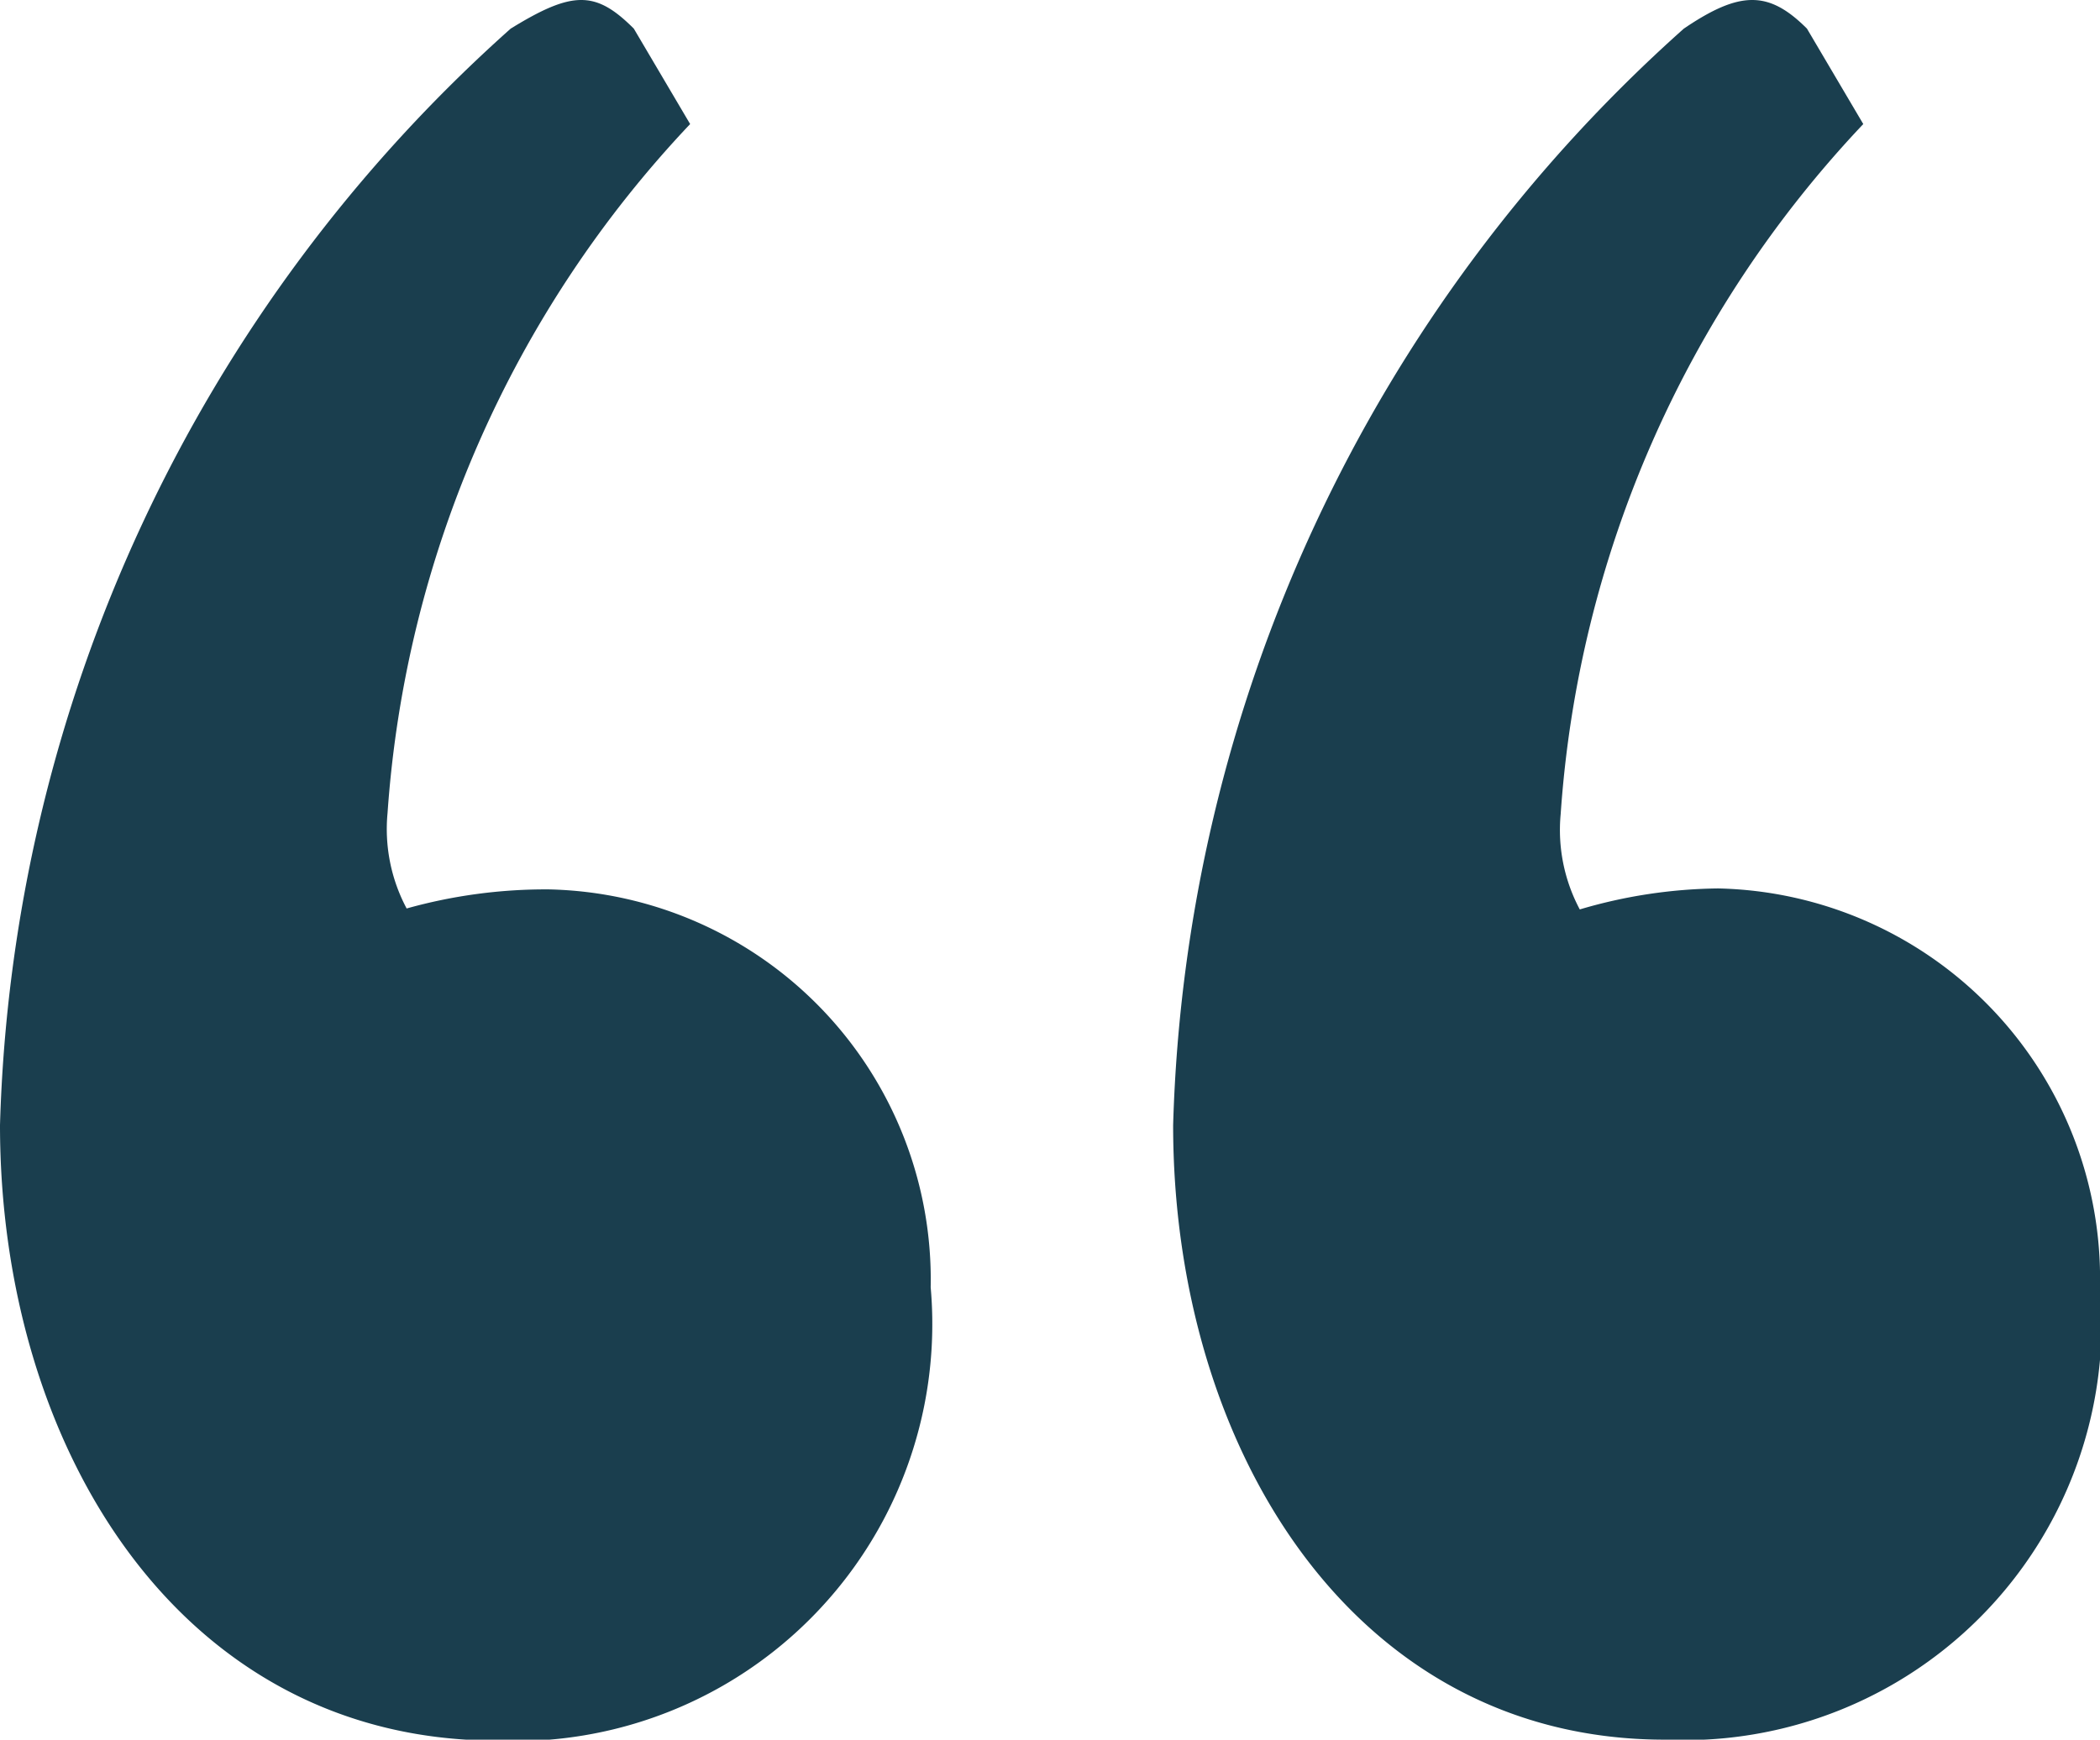 <svg id="Layer_1" data-name="Layer 1" xmlns="http://www.w3.org/2000/svg" width="22" height="18.23" viewBox="0 0 22 18.23">
  <path d="M6.64.3l.59,1A11.68,11.68,0,0,0,4.06,8.52a1.77,1.77,0,0,0,.2,1,5.4,5.4,0,0,1,1.49-.2,4.09,4.09,0,0,1,4,4.17,4.37,4.37,0,0,1-4.56,4.75C1.88,18.23,0,15.16,0,11.79A16,16,0,0,1,5.35.3C6-.1,6.24-.1,6.64.3ZM18.93.3l.59,1a11.68,11.68,0,0,0-3.17,7.23,1.77,1.77,0,0,0,.2,1A5.28,5.28,0,0,1,18,9.31a4.09,4.09,0,0,1,4,4.17,4.37,4.37,0,0,1-4.56,4.75c-3.27,0-5.15-3.07-5.15-6.44A16,16,0,0,1,17.64.3C18.23-.1,18.53-.1,18.93.3Z" fill="#1a3e4e"/>
</svg>
